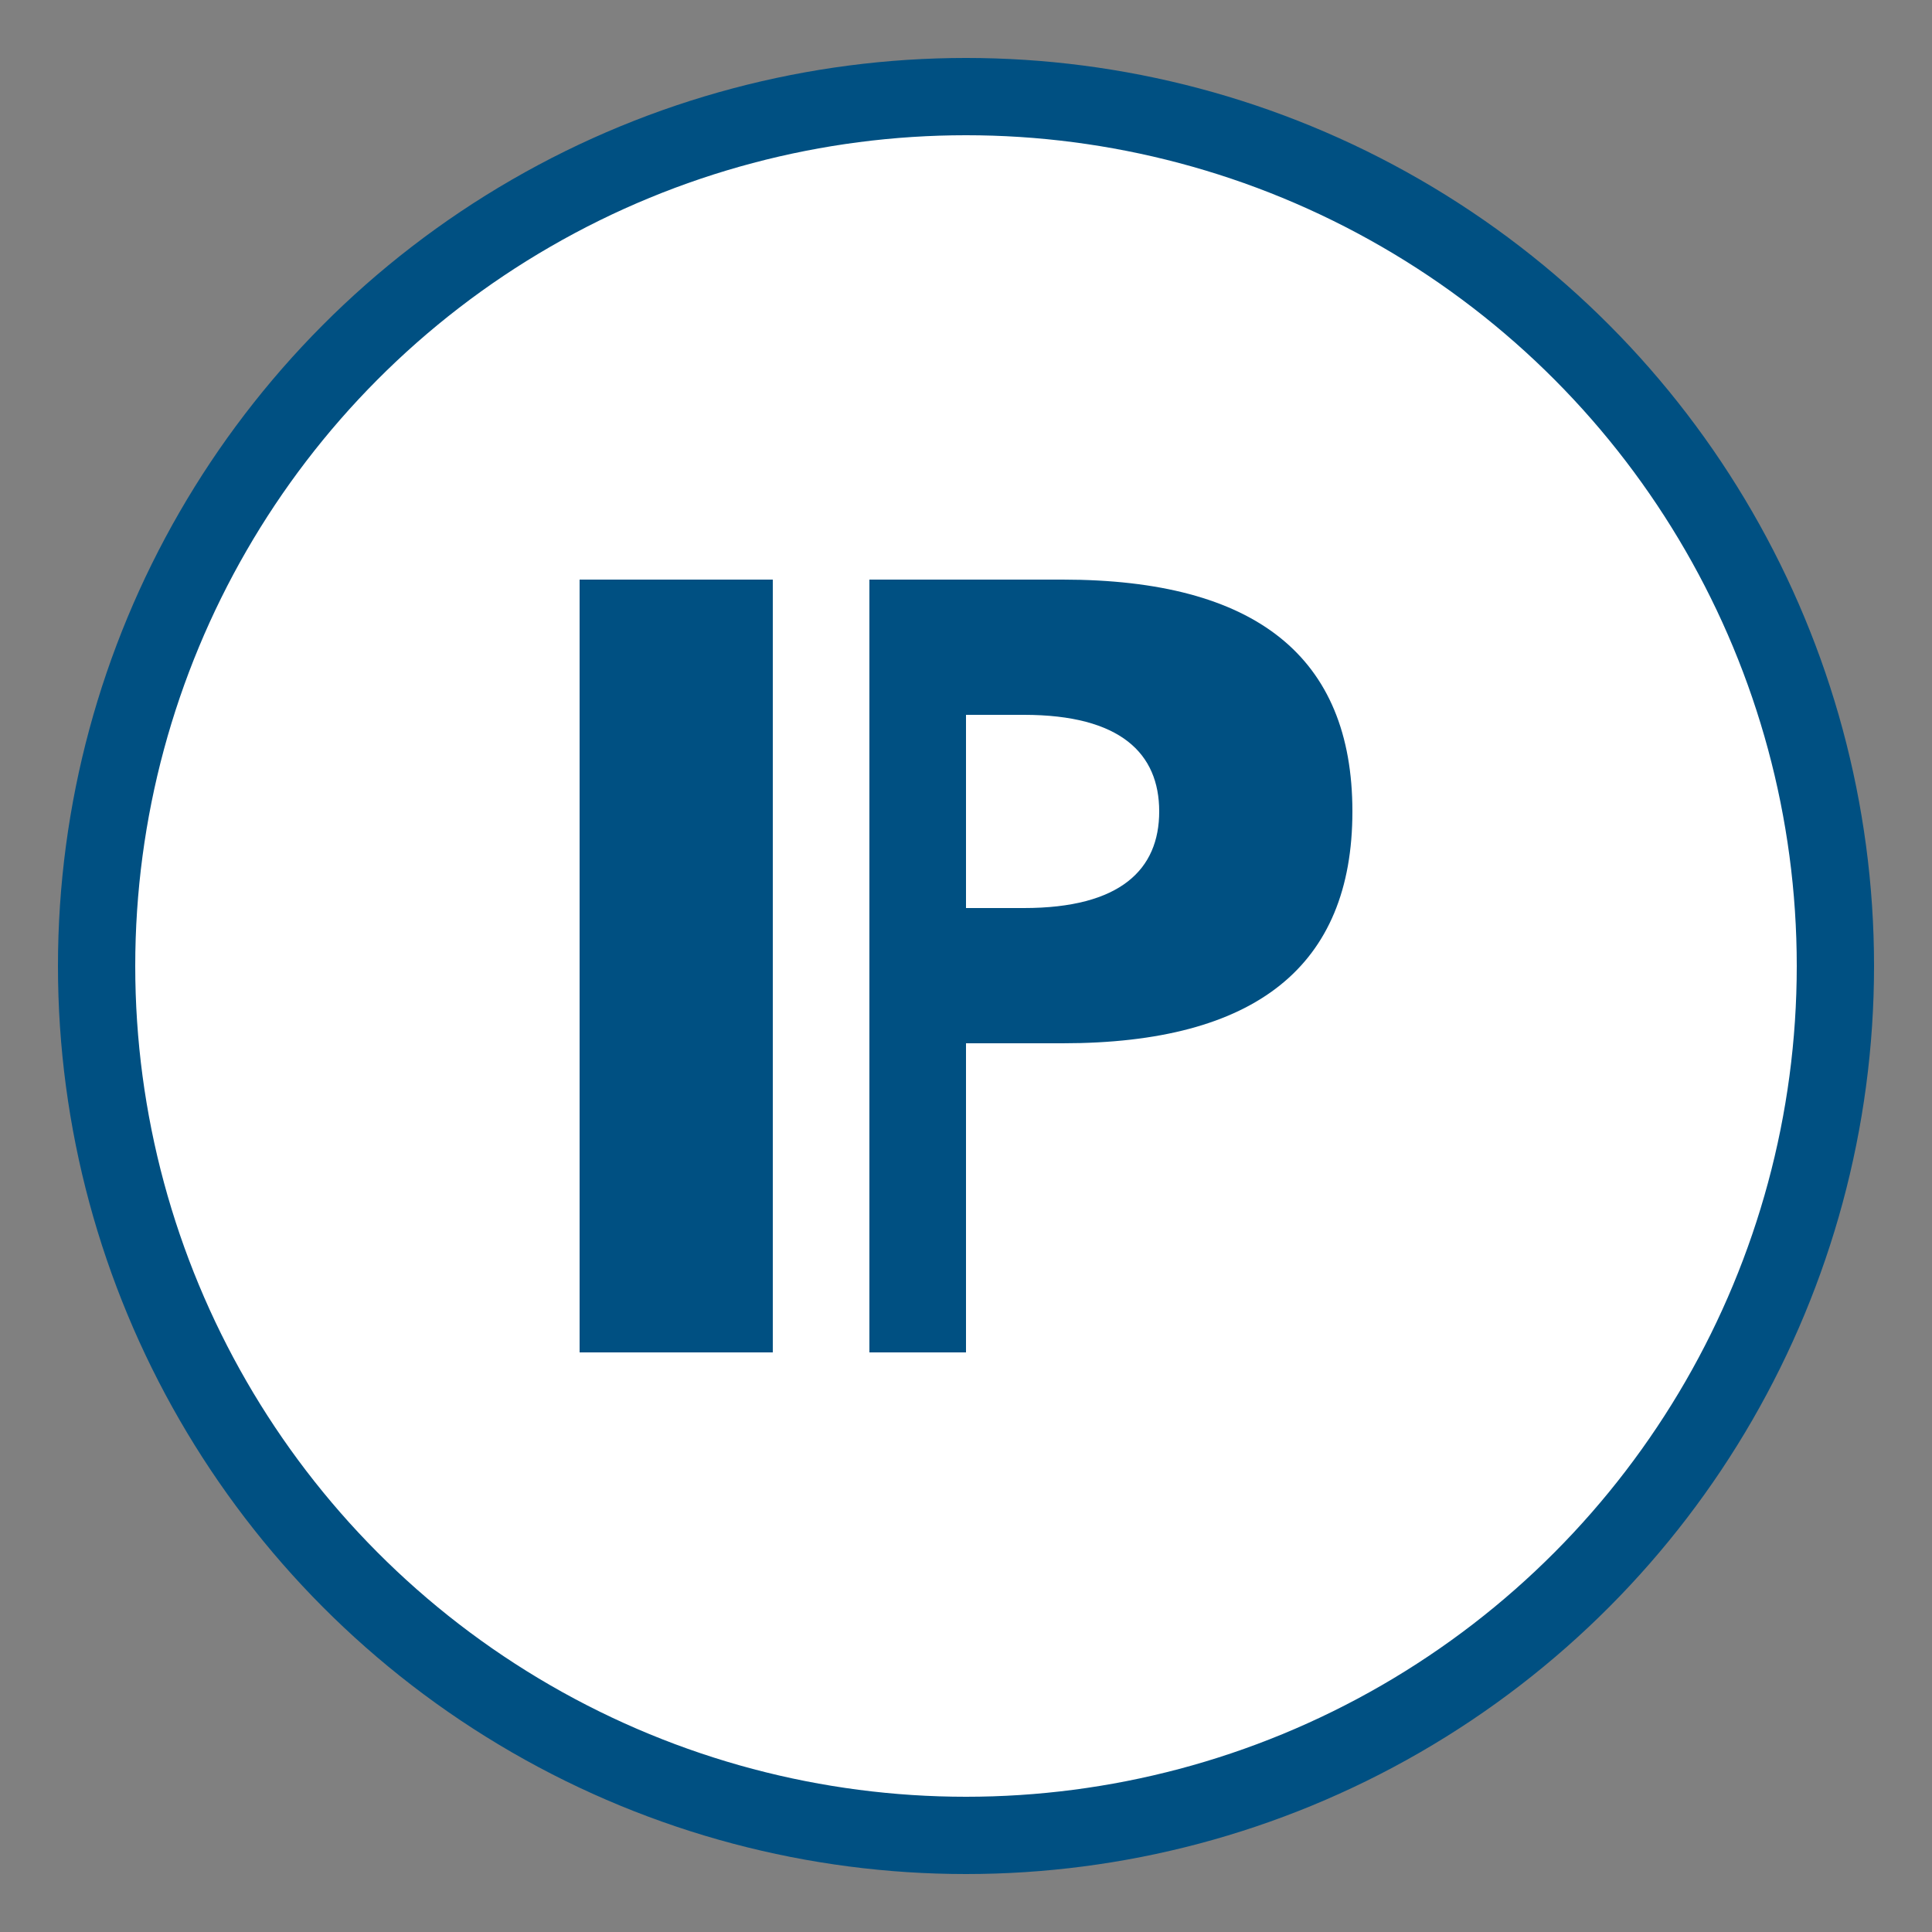 <?xml version="1.0" encoding="UTF-8"?>
<svg width="100" height="100" viewBox="0 0 100 100" xmlns="http://www.w3.org/2000/svg">
  <rect x="0" y="0" width="100" height="100" fill="#808080" stroke="none"/>
  <circle cx="50" cy="50" r="45" fill="#ffffff" stroke="#005082" stroke-width="4"/>
  <path d="M30,30 v40 h10 v-40 z M45,30 h10 c10,0 15,4 15,12 c0,8 -5,12 -15,12 h-5 v16 h-5 z" fill="#005082"/>
  <path d="M50,47 h3 c5,0 7,-2 7,-5 c0,-3 -2,-5 -7,-5 h-3 z" fill="#ffffff"/>
</svg>
